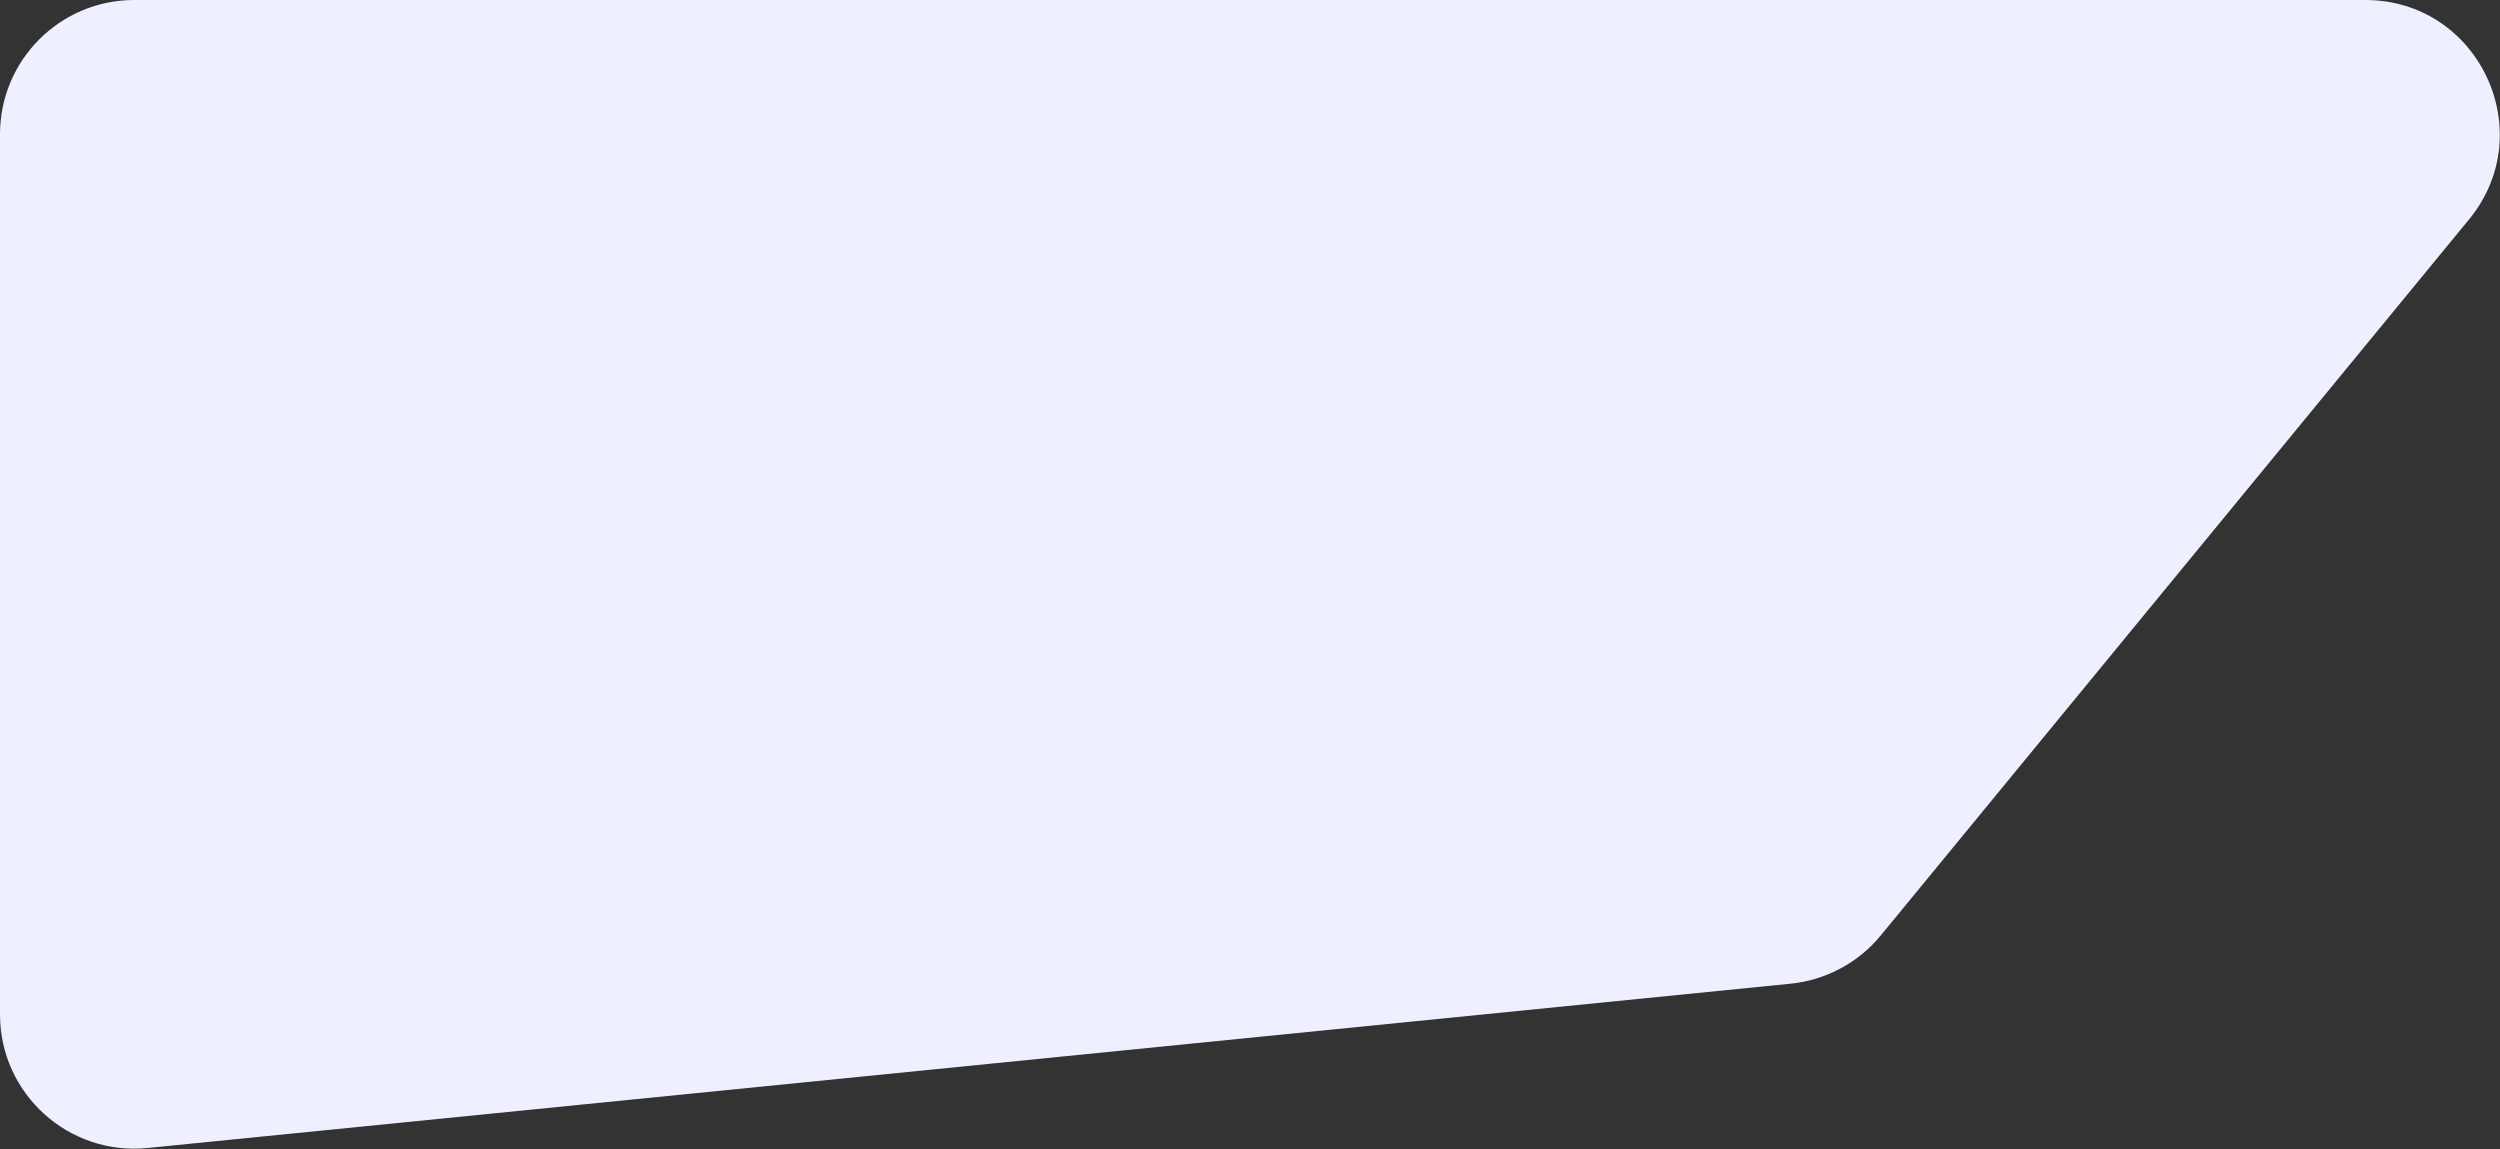 <svg width="1490" height="685" viewBox="0 0 1490 685" fill="none" xmlns="http://www.w3.org/2000/svg">
<rect x="0" y="0" width="1490" height="685" fill="#333333" stroke="none"/>
<path d="M0 80C0 35.817 35.817 0 80 0H1409.73C1477.3 0 1514.44 78.58 1471.54 130.786L1120.98 557.471C1107.54 573.82 1088.18 584.182 1067.12 586.288L87.96 684.204C40.865 688.913 0 651.931 0 604.601V80Z" fill="#EEF0FF"/>
</svg>
